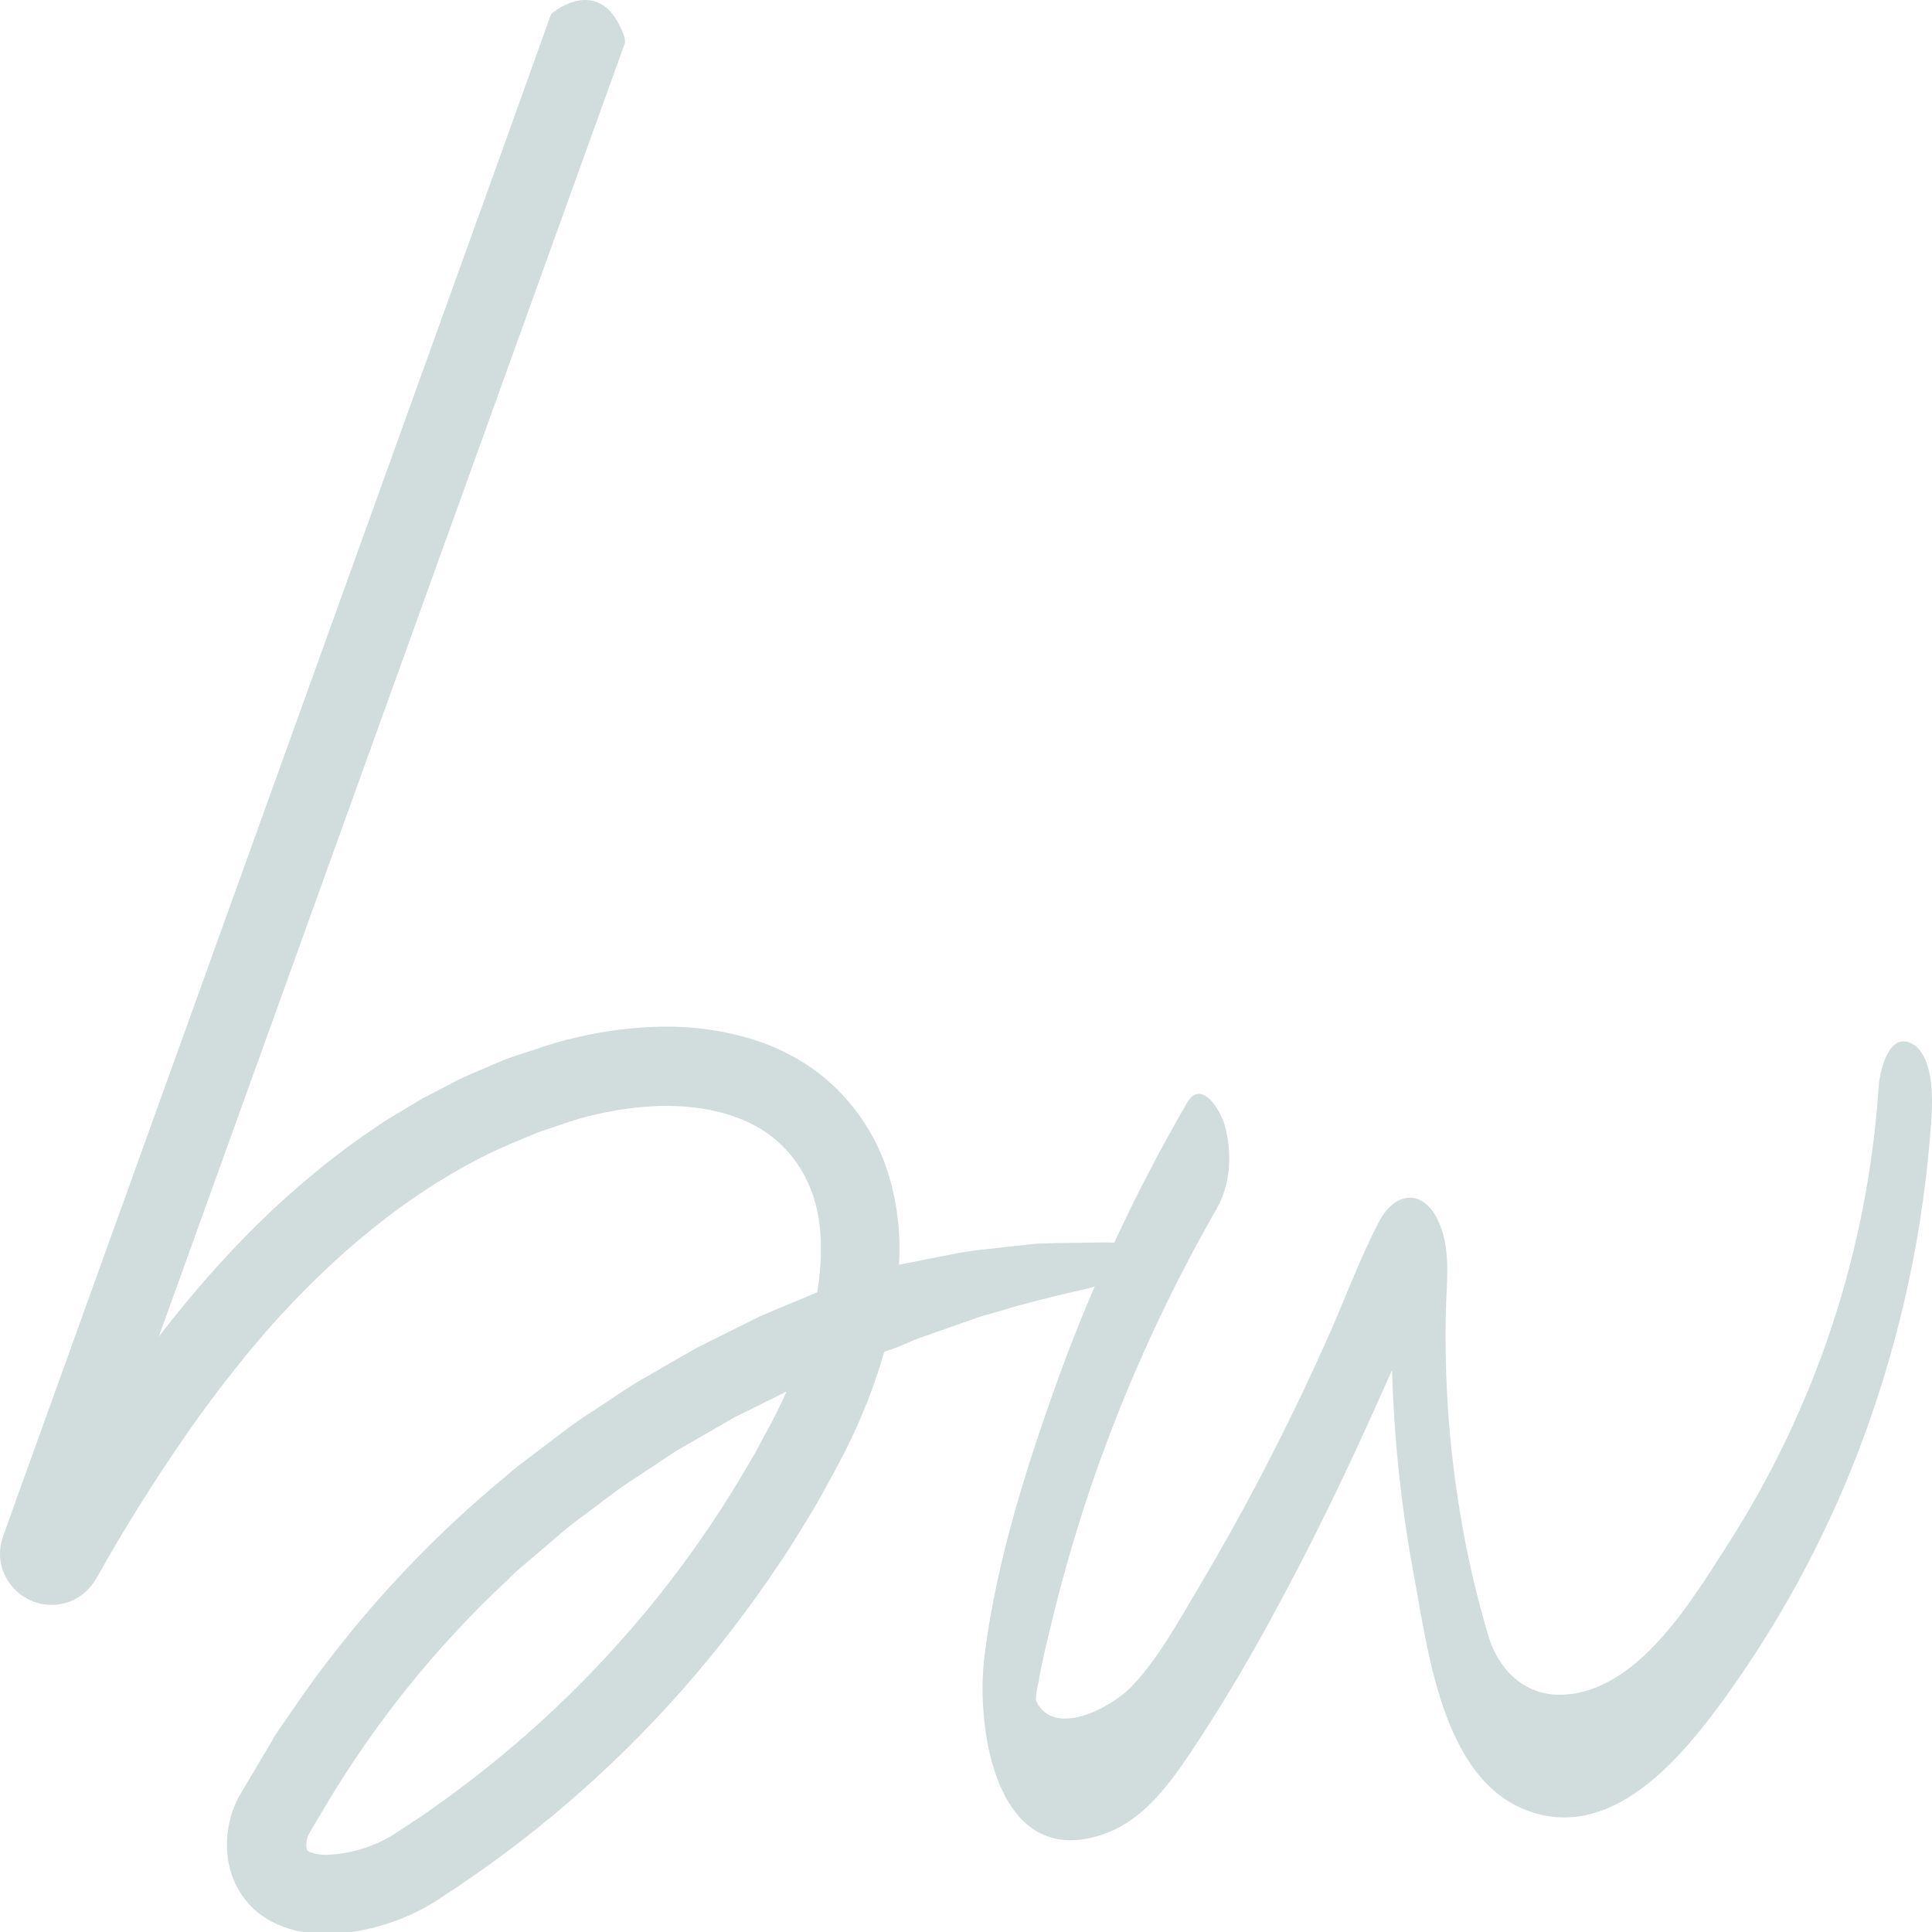 <svg width="100%" height="100%" viewBox="0, 0, 600, 600"  fill="none" xmlns="http://www.w3.org/2000/svg">
  <path d="M170.909,5.002 C170.99,4.718 171.133,4.456 171.325,4.23 C171.515,4.005 171.753,3.823 172.019,3.695 C177.15,-0.267 188.228,-4.565 193.819,11.202 C194.028,11.895 194.123,12.618 194.097,13.341 L180.222,51.788 L49.423,414.82 L33.073,460.198 L24.907,482.88 L24.392,484.305 L24.135,485.019 L24.016,485.375 L16.367,482.64 C15.354,482.384 15.376,482.64 15.654,482.444 C15.929,482.244 15.989,481.948 15.891,482.285 C15.861,482.434 15.861,482.591 15.891,482.74 C15.891,482.74 15.891,482.74 15.751,482.581 C15.623,482.451 15.485,482.332 15.335,482.225 C15.245,482.152 15.145,482.093 15.039,482.048 C16.348,482.859 2.217,474.58 8.301,477.926 L9.073,476.601 L10.62,473.945 L13.691,468.638 C30.317,440.471 48.869,412.918 71.878,388.515 C83.384,376.182 96.026,364.956 109.631,354.982 C113.138,352.585 116.566,350.05 120.154,347.771 L131.113,341.176 L142.547,335.234 C146.394,333.351 150.475,331.807 154.341,330.104 L157.294,328.855 L160.344,327.807 L166.45,325.824 C170.567,324.359 174.77,323.142 179.034,322.179 C187.734,320.123 196.631,319.002 205.571,318.833 C214.899,318.667 224.197,319.938 233.137,322.597 C235.458,323.294 237.741,324.114 239.975,325.053 C242.215,325.983 244.415,327.133 246.594,328.262 C250.958,330.702 255.016,333.657 258.684,337.055 C266.006,343.915 271.596,352.416 274.993,361.854 C278.139,370.875 279.602,380.396 279.315,389.943 C279.103,398.937 277.82,407.872 275.49,416.563 C273.273,424.972 270.413,433.196 266.928,441.163 C265.224,445.126 263.321,449.088 261.38,452.811 C259.437,456.534 257.415,460.16 255.434,463.784 C253.452,467.409 251.29,470.995 249.09,474.54 C246.89,478.085 244.712,481.63 242.372,485.057 C233.168,498.939 223.024,512.175 212.012,524.672 C189.967,549.687 164.573,571.537 136.544,589.602 L135.235,590.474 L133.61,591.463 C132.5,592.099 131.41,592.711 130.3,593.265 C128.12,594.389 125.877,595.388 123.582,596.258 C118.98,598.008 114.202,599.265 109.334,600 C103.977,600.849 98.518,600.79 93.182,599.822 C89.958,599.21 86.85,598.101 83.966,596.536 C80.597,594.705 77.682,592.139 75.444,589.028 C73.266,585.959 71.767,582.462 71.044,578.767 C70.394,575.466 70.291,572.08 70.748,568.743 C71.18,565.561 72.073,562.459 73.404,559.533 C73.741,558.822 74.076,558.127 74.454,557.553 L75.285,556.128 L76.872,553.434 L83.272,542.659 C84.363,540.876 85.254,539.033 86.523,537.309 L90.091,532.14 C108.805,504.495 131.384,479.669 157.135,458.417 C160.247,455.643 163.616,453.207 166.944,450.691 L176.853,443.165 C180.184,440.689 183.75,438.529 187.2,436.193 C190.647,433.855 194.116,431.557 197.644,429.359 L208.444,423.12 L213.875,420.009 C214.766,419.494 215.659,418.961 216.59,418.465 L219.384,417.078 L230.562,411.512 L236.15,408.74 L241.897,406.302 L256.146,400.36 C258.128,399.589 260.112,398.954 262.093,398.261 L273.865,394.161 L275.528,393.685 C276.599,393.407 278.165,392.933 280.168,392.577 L296.218,389.407 C299.409,388.714 302.877,388.337 306.465,387.922 L317.424,386.713 C319.268,386.535 321.111,386.277 322.974,386.198 L328.502,386.039 C332.149,386.039 335.717,385.902 339.086,385.902 C343.843,385.738 348.606,385.926 353.336,386.457 C356.31,386.715 359.268,387.152 362.193,387.763 C366.455,388.733 367.564,389.962 366.455,391.209 C365.345,392.456 361.996,393.865 357.299,395.171 C354.94,395.864 352.246,396.537 349.371,397.151 C347.905,397.507 346.377,397.747 344.812,398.181 L339.999,399.449 C341.424,399.648 325.49,402.501 309.815,407.372 C307.833,407.967 305.852,408.403 303.868,409.096 L298.24,411.076 L288.233,414.583 C285.28,415.534 282.9,416.563 281.237,417.317 L278.581,418.425 L267.821,422.188 C266.018,422.764 264.271,423.535 262.528,424.268 L252.818,428.368 L247.546,430.587 C245.781,431.32 244.118,432.252 242.393,433.082 L232.147,438.173 C230.443,439.043 228.699,439.798 227.053,440.767 L222.1,443.62 L212.19,449.344 C211.378,449.821 210.525,450.276 209.734,450.772 L207.334,452.356 L202.578,455.524 L193.025,461.822 C189.953,464.082 186.941,466.399 183.869,468.697 C180.797,470.995 177.725,473.193 174.813,475.65 L166.134,483.098 C163.259,485.593 160.187,487.95 157.591,490.703 C135.306,511.492 116.124,535.374 100.632,561.613 L97.719,566.507 L96.273,568.962 C96.037,569.362 95.831,569.78 95.66,570.211 C95.118,571.459 94.987,572.846 95.282,574.171 C95.401,574.608 95.46,574.667 95.5,574.707 C95.541,574.745 95.619,574.866 96.075,575.103 C97.967,575.839 99.995,576.149 102.02,576.014 C108.061,575.718 113.967,574.129 119.341,571.359 C120.016,571.022 120.65,570.645 121.323,570.29 L122.256,569.716 L123.444,568.924 L128.219,565.775 C131.431,563.792 134.503,561.456 137.613,559.277 C162.428,541.43 184.708,520.309 203.847,496.487 C213.395,484.59 222.123,472.055 229.968,458.972 C231.85,455.664 233.931,452.434 235.675,449.067 C237.418,445.7 239.4,442.332 240.987,439.046 C244.296,432.52 247.116,425.762 249.428,418.821 C253.906,405.133 256.284,390.754 254.184,378.076 C253.227,372.032 250.939,366.277 247.487,361.221 C244.073,356.303 239.533,352.269 234.247,349.454 C223.447,343.73 209.337,342.364 195.403,344.245 C193.659,344.484 191.916,344.702 190.172,345.058 C188.428,345.414 186.684,345.691 184.959,346.127 C181.439,346.912 177.97,347.918 174.575,349.139 L169.344,350.901 C167.576,351.461 165.842,352.122 164.15,352.881 C160.781,354.349 157.353,355.715 153.984,357.24 C127.248,369.936 103.884,389.566 83.729,412.285 C73.667,423.829 64.309,435.965 55.704,448.631 C47,461.348 38.813,474.481 31.151,488.028 L30.438,489.278 L30.06,489.911 L29.882,490.226 L29.307,491.139 C28.138,492.968 26.606,494.537 24.81,495.754 C22.852,497.068 20.624,497.921 18.289,498.248 C16.177,498.557 14.024,498.433 11.96,497.888 C9.897,497.345 7.964,496.389 6.279,495.08 C4.521,493.741 3.062,492.047 1.998,490.108 C0.834,488.056 0.157,485.768 0.017,483.413 C-0.031,482.301 0.024,481.189 0.176,480.086 C0.359,479.114 0.603,478.156 0.908,477.215 L1.444,475.749 L2.454,472.956 L4.436,467.369 L12.482,445.067 L28.554,400.44 L157.116,43.508 L170.909,5.002 z" fill="#D0DDDC" />
  <path d="M368.534,342.672 C352.973,369.53 339.785,397.68 329.115,426.805 C318.957,454.877 309.387,484.76 305.716,514.459 C302.977,536.626 309.254,580.811 342.279,569.766 C354.835,565.566 362.922,554.501 369.962,543.946 C378.654,530.895 386.701,517.466 394.235,503.639 C402.623,488.336 410.48,472.787 417.937,457.032 C421.922,448.595 425.801,440.122 429.581,431.609 C431.256,427.827 432.89,424.159 434.546,420.431 L437.343,414.019 L438.732,410.822 C440.101,409.025 439.531,408.458 437.001,409.082 L432.855,397.732 C432.741,397.109 433.273,389.582 432.662,394.631 C432.301,397.488 432.434,400.419 432.339,403.293 C432.244,406.869 432.168,410.464 432.149,414.038 C432.149,422.399 432.377,430.777 432.928,439.119 C433.936,455.726 435.955,472.256 438.98,488.621 C443.641,513.304 448.093,555.656 477.73,563.372 C504.156,570.256 525.576,541.658 538.609,523.159 C555.261,499.391 568.76,473.587 578.769,446.383 C590.5,414.502 597.592,381.121 599.827,347.249 C600.246,341.046 600.474,327.162 593.396,323.927 C586.321,320.693 583.715,333.232 583.43,337.508 C580.08,388.1 563.939,437.033 536.497,479.769 C525.426,496.98 508.38,525.958 484.656,526.318 C473.357,526.489 465.443,518.488 462.34,508.386 C457.969,493.831 454.688,478.974 452.524,463.935 C450.647,451.403 449.509,438.771 449.119,426.105 C448.891,418.937 448.834,411.749 449.119,404.6 C449.423,396.032 450.412,386.763 446.475,378.762 C441.738,369.077 433.159,370.23 428.384,379.196 C421.914,391.472 417.177,404.92 411.395,417.557 C399.97,443.044 387.114,467.874 372.891,491.931 C366.403,502.711 359.934,514.95 351.127,524.087 C345.418,529.948 327.174,540.183 321.696,528.077 C321.758,526.244 322.021,524.423 322.477,522.647 C323.561,516.01 325.255,509.408 326.832,502.863 C330.512,487.732 334.9,472.833 339.999,458.166 C350.062,429.454 362.746,401.714 377.894,375.3 C382.306,367.602 382.705,357.557 380.251,349.122 C379.035,344.98 373.1,334.747 368.61,342.559 L368.534,342.672 z" fill="#D0DDDC" />
</svg>
